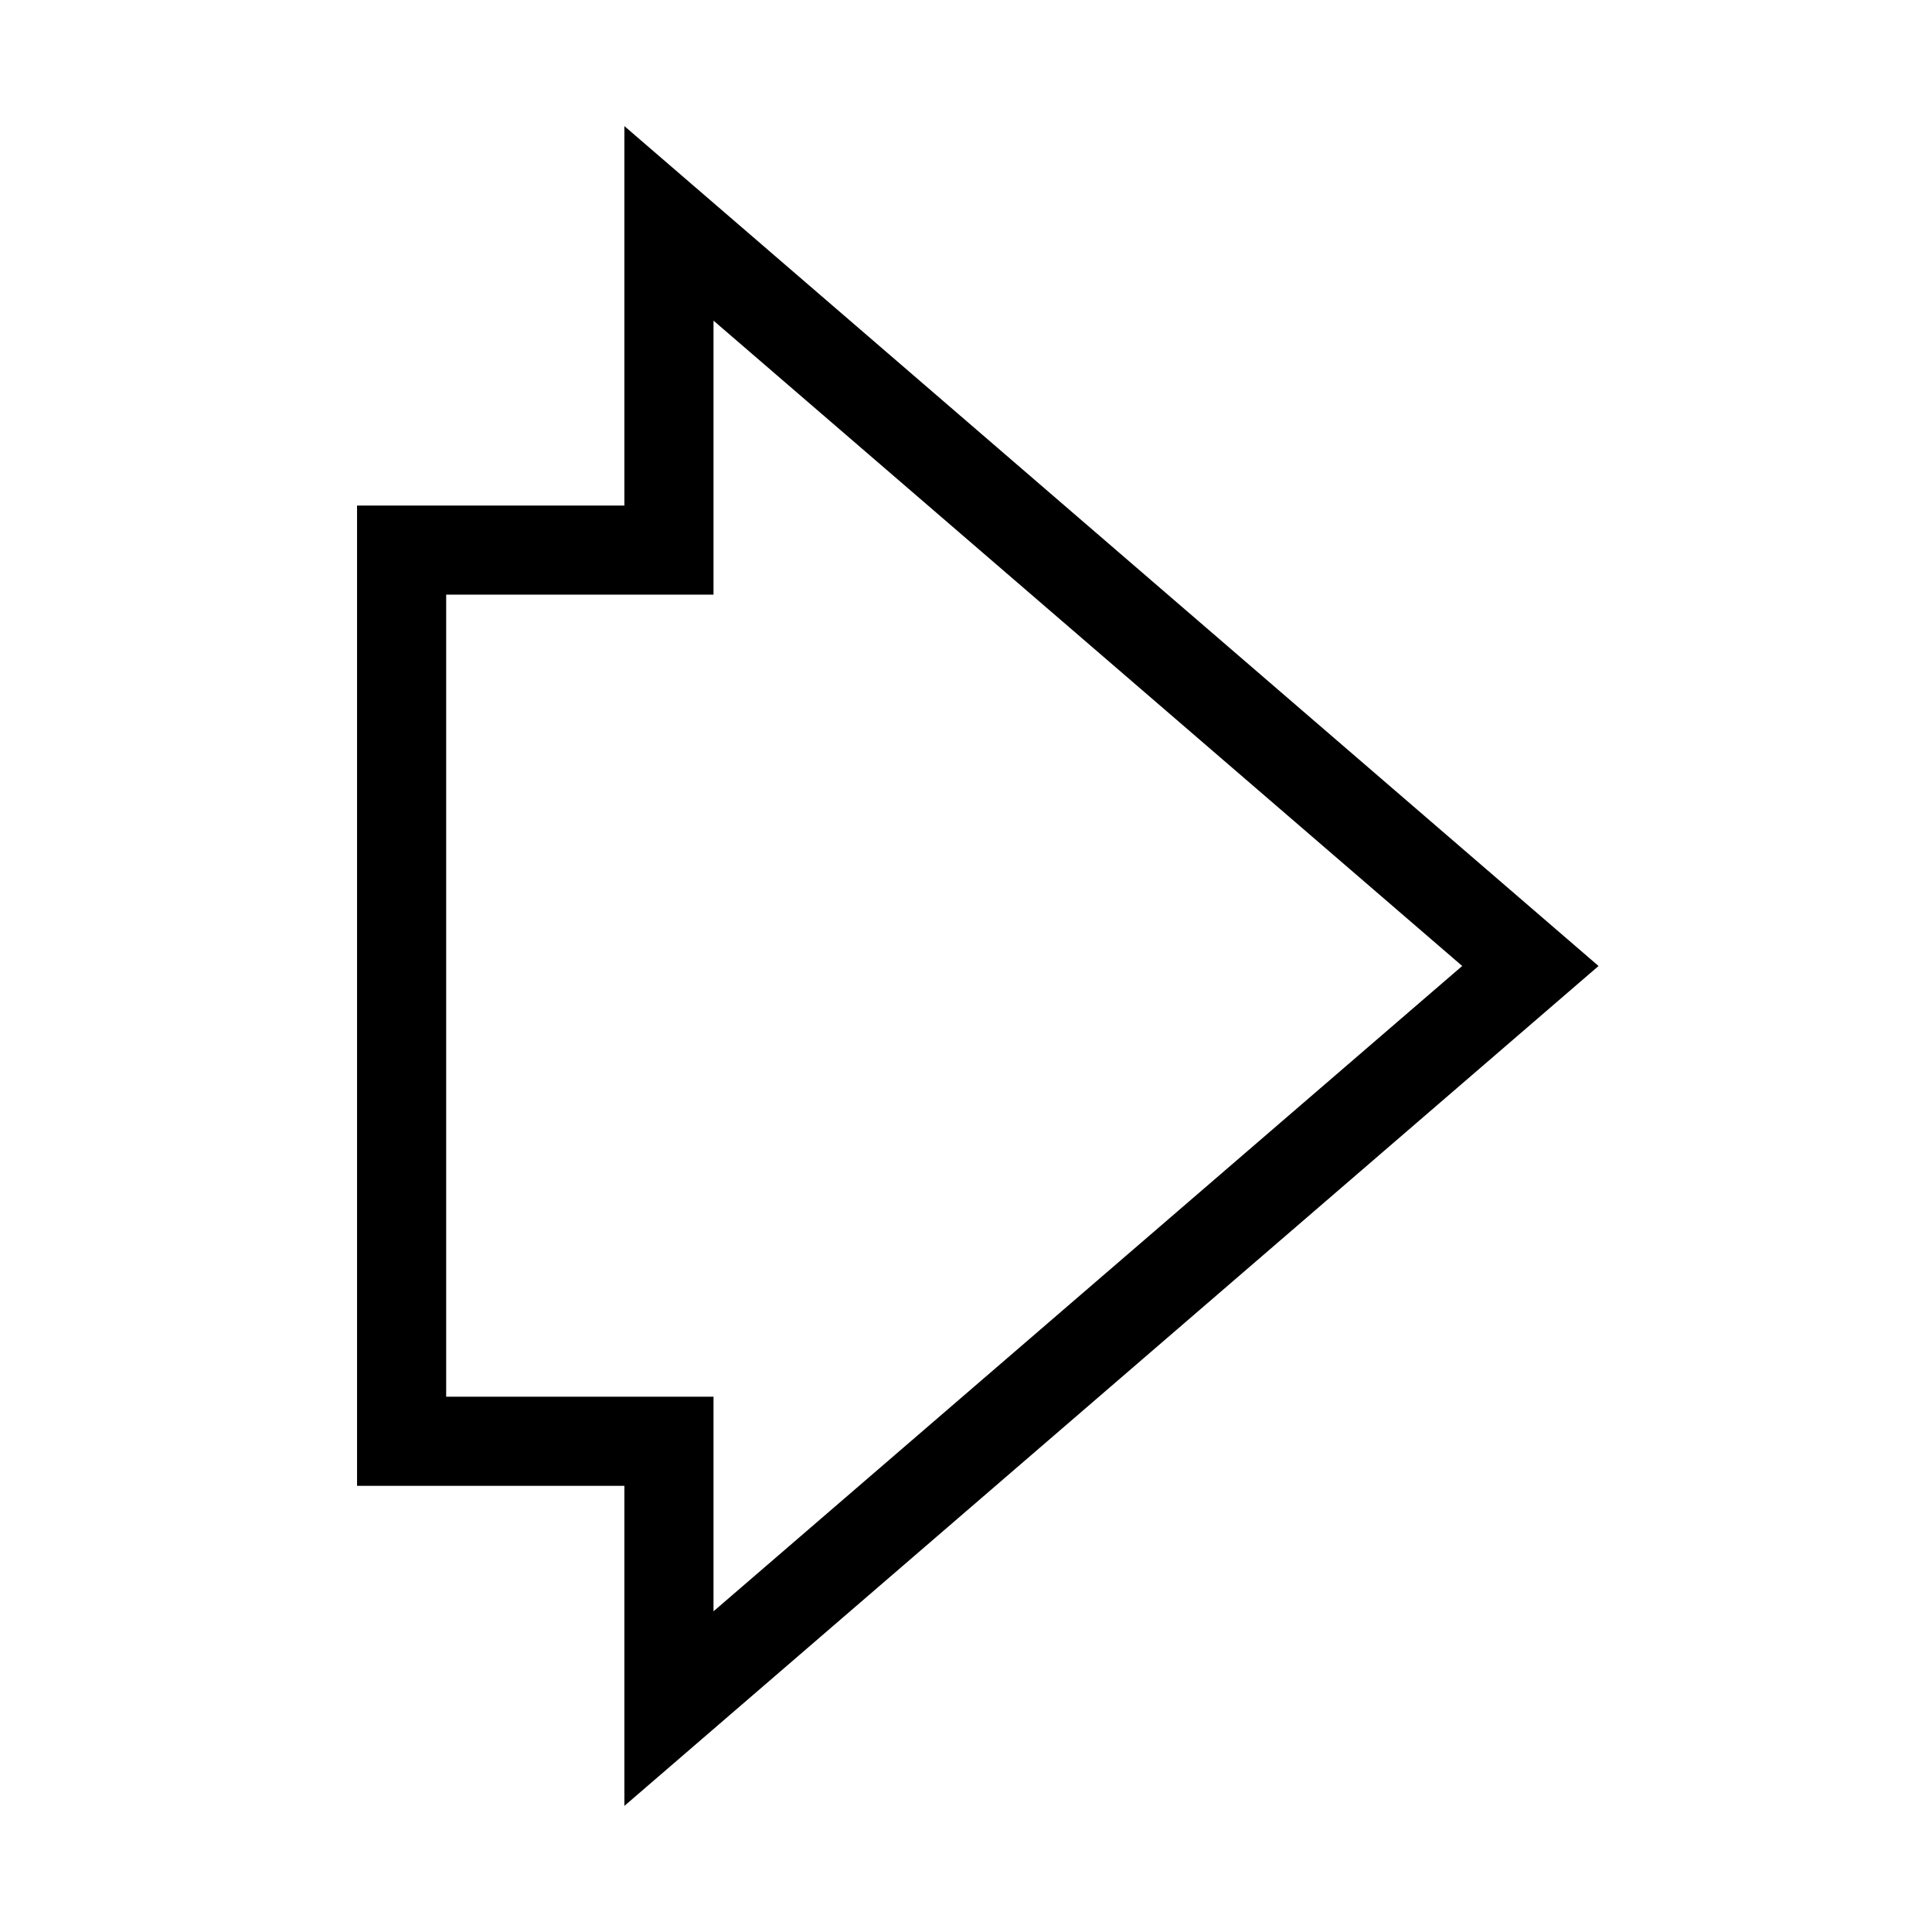 <?xml version="1.0" encoding="UTF-8"?>
<!-- Uploaded to: ICON Repo, www.svgrepo.com, Generator: ICON Repo Mixer Tools -->
<svg fill="#000000" width="800px" height="800px" version="1.1" viewBox="144 144 512 512" xmlns="http://www.w3.org/2000/svg">
 <path d="m567.63 400-258.16-222.58v100.56h-70.848v259.78h70.848v84.82zm-305.39 114.14v-212.55h70.848v-72.617l198.41 171.02-198.41 171.02v-56.875z"/>
</svg>
